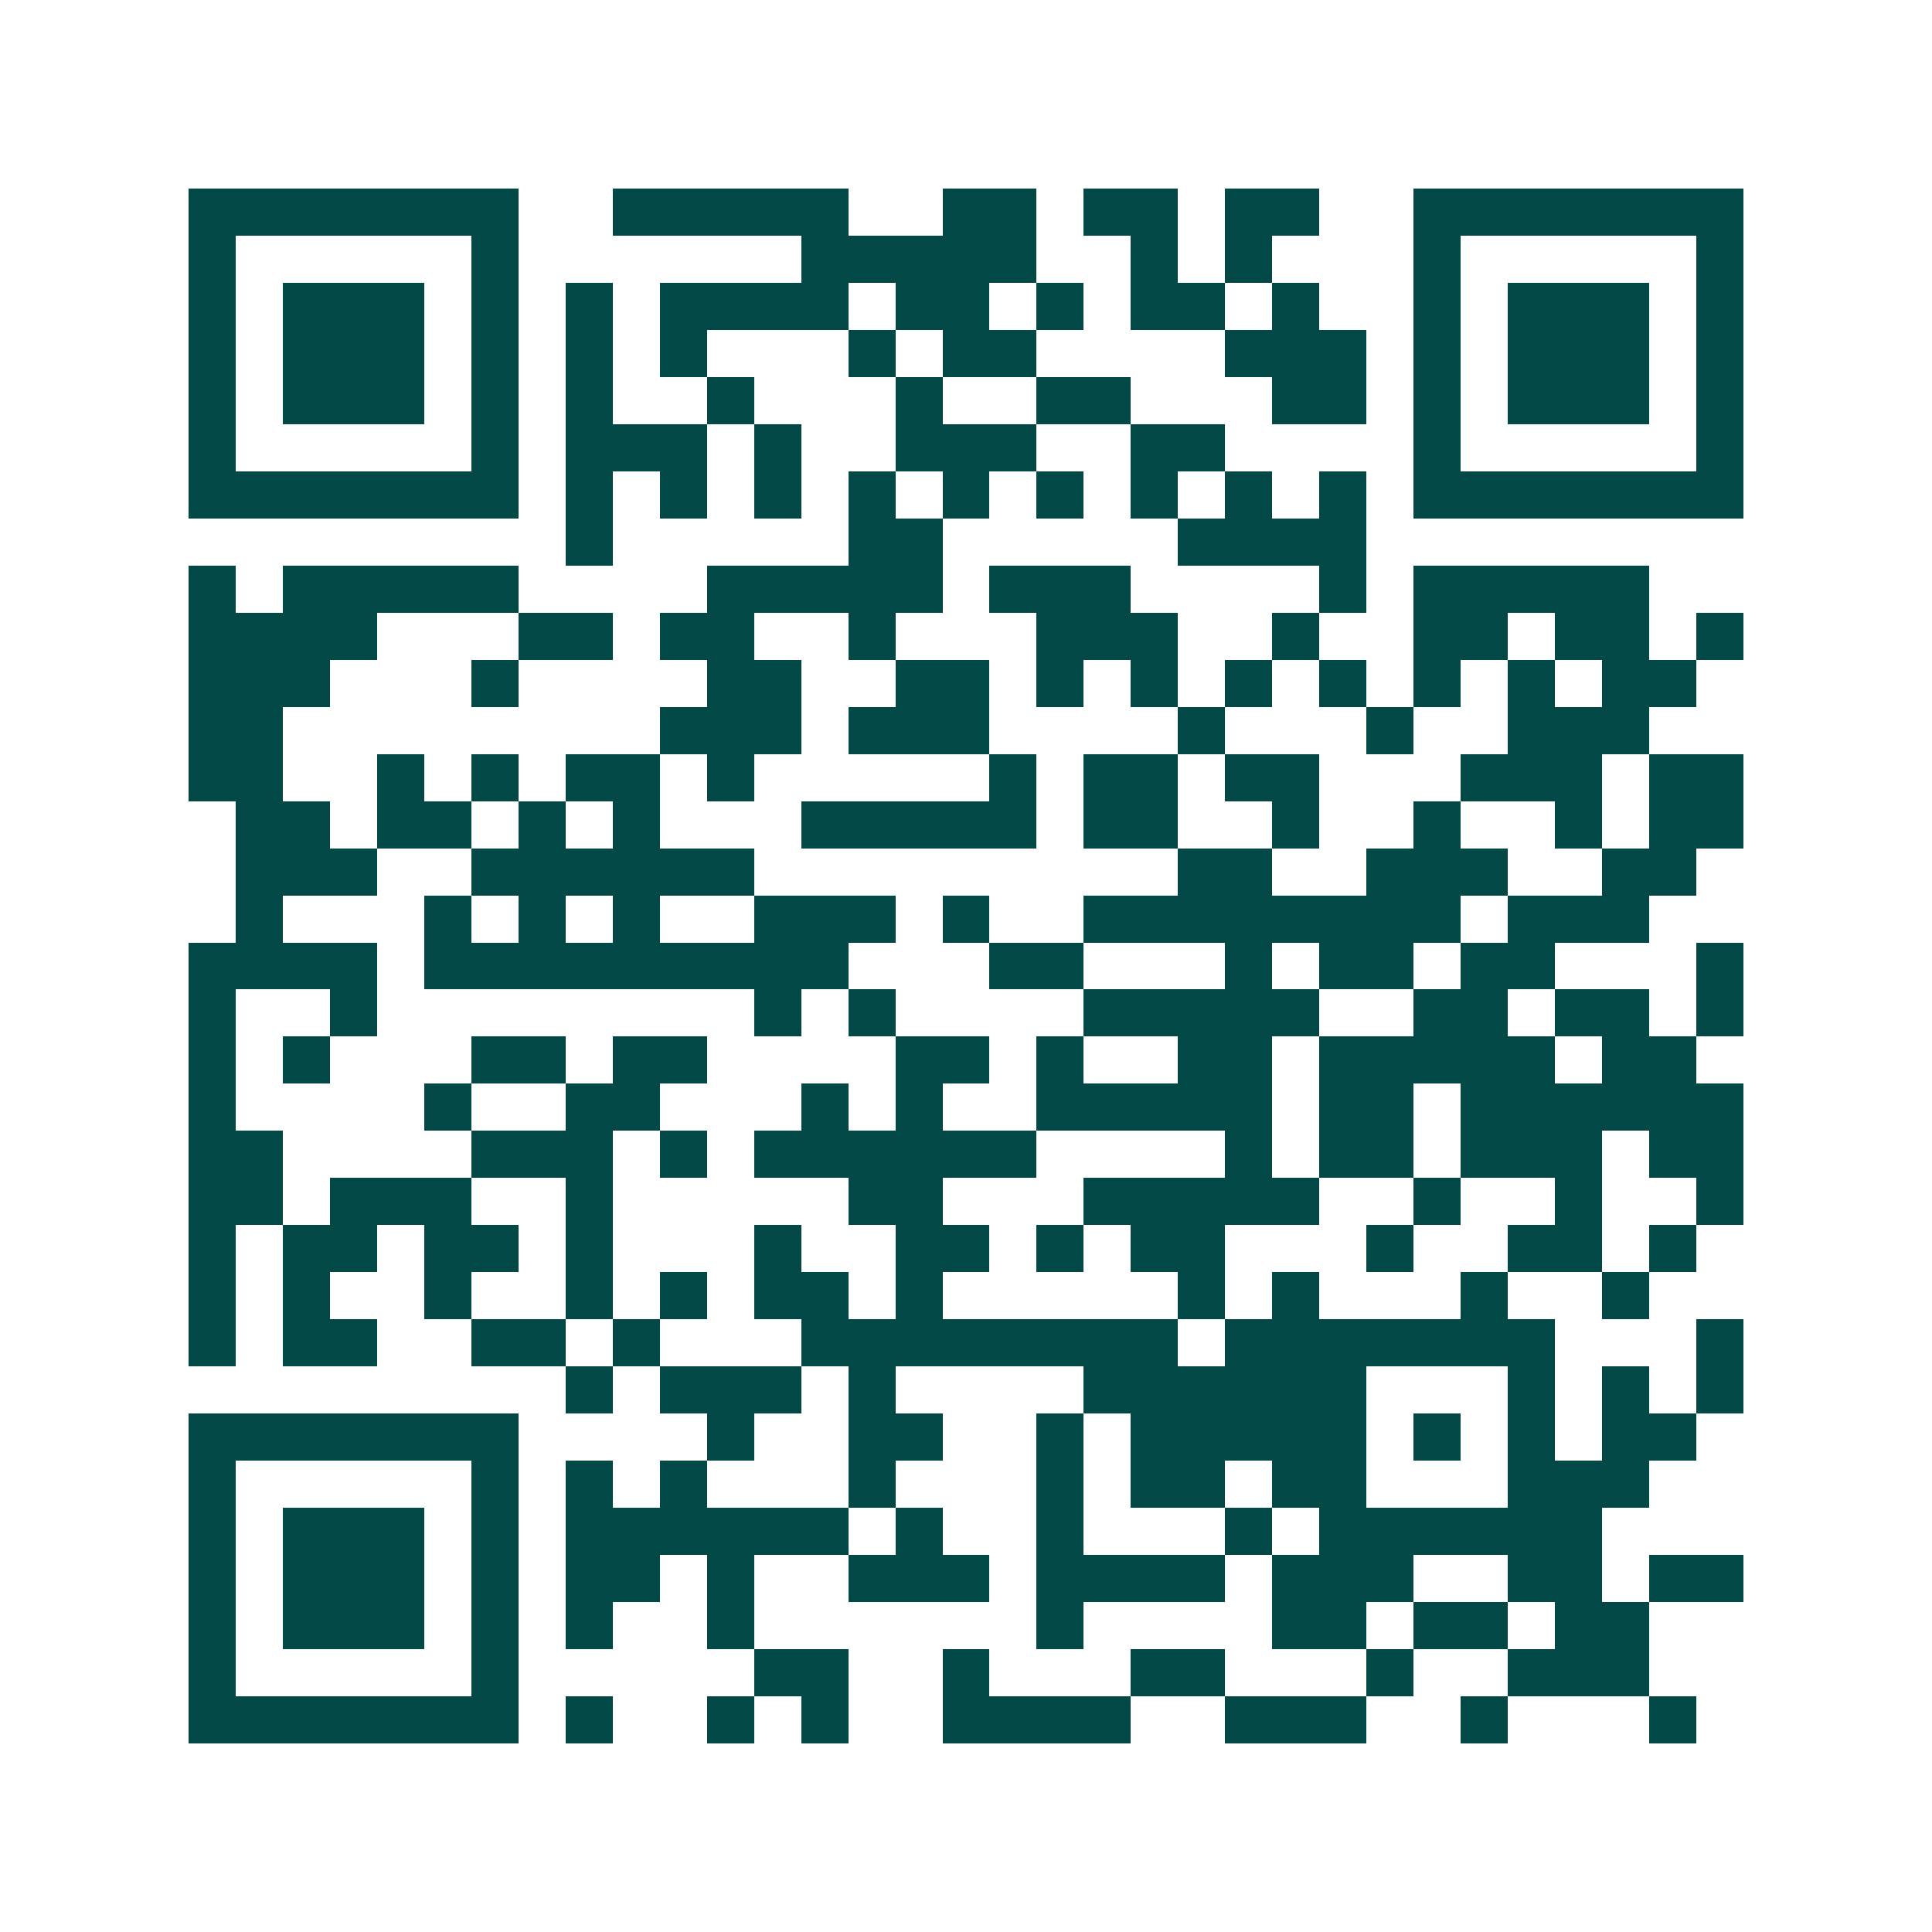 <svg xmlns="http://www.w3.org/2000/svg" width="200" height="200" viewBox="0 0 41 41" shape-rendering="crispEdges"><path fill="#ffffff" d="M0 0h41v41H0z"/><path stroke="#014847" d="M4 4.5h7m2 0h5m2 0h2m1 0h2m1 0h2m2 0h7M4 5.5h1m5 0h1m6 0h5m2 0h1m1 0h1m3 0h1m5 0h1M4 6.5h1m1 0h3m1 0h1m1 0h1m1 0h4m1 0h2m1 0h1m1 0h2m1 0h1m2 0h1m1 0h3m1 0h1M4 7.5h1m1 0h3m1 0h1m1 0h1m1 0h1m3 0h1m1 0h2m4 0h3m1 0h1m1 0h3m1 0h1M4 8.5h1m1 0h3m1 0h1m1 0h1m2 0h1m3 0h1m2 0h2m3 0h2m1 0h1m1 0h3m1 0h1M4 9.5h1m5 0h1m1 0h3m1 0h1m2 0h3m2 0h2m4 0h1m5 0h1M4 10.5h7m1 0h1m1 0h1m1 0h1m1 0h1m1 0h1m1 0h1m1 0h1m1 0h1m1 0h1m1 0h7M12 11.5h1m5 0h2m5 0h4M4 12.5h1m1 0h5m4 0h5m1 0h3m4 0h1m1 0h5M4 13.5h4m3 0h2m1 0h2m2 0h1m3 0h3m2 0h1m2 0h2m1 0h2m1 0h1M4 14.5h3m3 0h1m4 0h2m2 0h2m1 0h1m1 0h1m1 0h1m1 0h1m1 0h1m1 0h1m1 0h2M4 15.5h2m8 0h3m1 0h3m4 0h1m3 0h1m2 0h3M4 16.5h2m2 0h1m1 0h1m1 0h2m1 0h1m5 0h1m1 0h2m1 0h2m3 0h3m1 0h2M5 17.5h2m1 0h2m1 0h1m1 0h1m3 0h5m1 0h2m2 0h1m2 0h1m2 0h1m1 0h2M5 18.5h3m2 0h6m9 0h2m2 0h3m2 0h2M5 19.5h1m3 0h1m1 0h1m1 0h1m2 0h3m1 0h1m2 0h8m1 0h3M4 20.5h4m1 0h9m3 0h2m3 0h1m1 0h2m1 0h2m3 0h1M4 21.5h1m2 0h1m8 0h1m1 0h1m4 0h5m2 0h2m1 0h2m1 0h1M4 22.5h1m1 0h1m3 0h2m1 0h2m4 0h2m1 0h1m2 0h2m1 0h5m1 0h2M4 23.5h1m4 0h1m2 0h2m3 0h1m1 0h1m2 0h5m1 0h2m1 0h6M4 24.5h2m4 0h3m1 0h1m1 0h6m4 0h1m1 0h2m1 0h3m1 0h2M4 25.5h2m1 0h3m2 0h1m5 0h2m3 0h5m2 0h1m2 0h1m2 0h1M4 26.5h1m1 0h2m1 0h2m1 0h1m3 0h1m2 0h2m1 0h1m1 0h2m3 0h1m2 0h2m1 0h1M4 27.5h1m1 0h1m2 0h1m2 0h1m1 0h1m1 0h2m1 0h1m5 0h1m1 0h1m3 0h1m2 0h1M4 28.5h1m1 0h2m2 0h2m1 0h1m3 0h8m1 0h7m3 0h1M12 29.5h1m1 0h3m1 0h1m4 0h6m3 0h1m1 0h1m1 0h1M4 30.5h7m4 0h1m2 0h2m2 0h1m1 0h5m1 0h1m1 0h1m1 0h2M4 31.5h1m5 0h1m1 0h1m1 0h1m3 0h1m3 0h1m1 0h2m1 0h2m3 0h3M4 32.5h1m1 0h3m1 0h1m1 0h6m1 0h1m2 0h1m3 0h1m1 0h6M4 33.5h1m1 0h3m1 0h1m1 0h2m1 0h1m2 0h3m1 0h4m1 0h3m2 0h2m1 0h2M4 34.5h1m1 0h3m1 0h1m1 0h1m2 0h1m6 0h1m4 0h2m1 0h2m1 0h2M4 35.5h1m5 0h1m5 0h2m2 0h1m3 0h2m3 0h1m2 0h3M4 36.5h7m1 0h1m2 0h1m1 0h1m2 0h4m2 0h3m2 0h1m3 0h1"/></svg>
